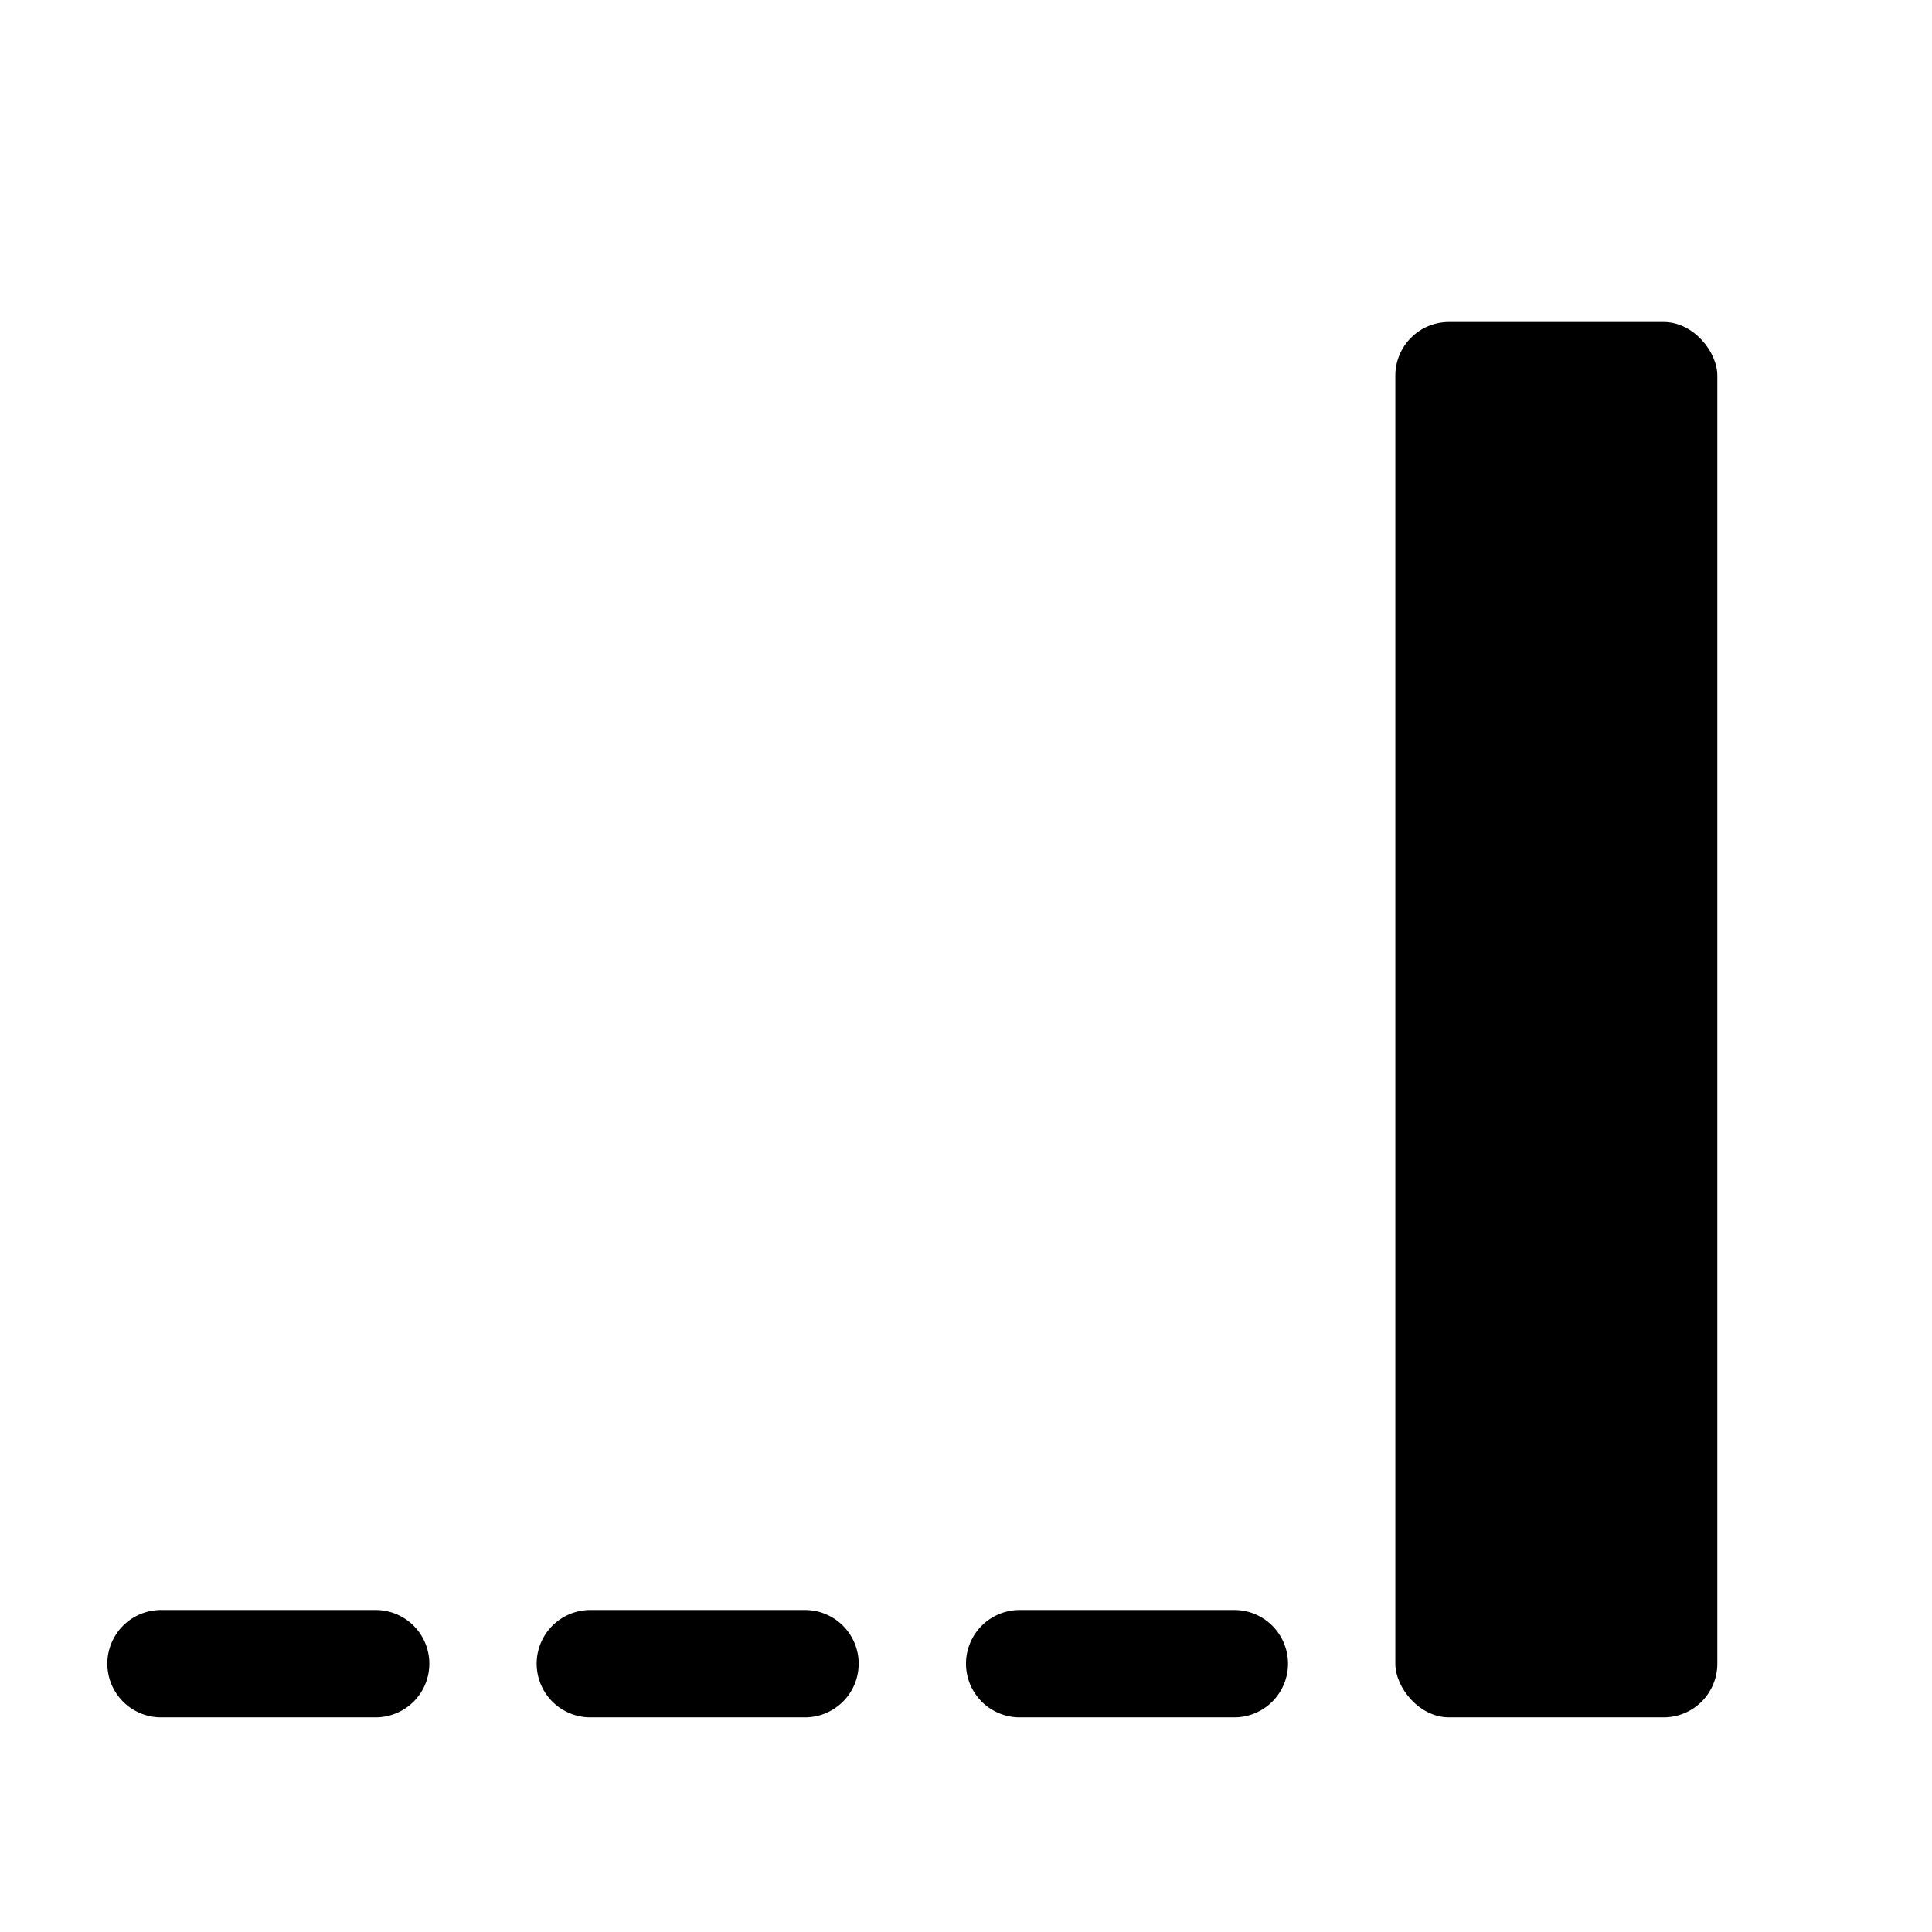 <svg xmlns:xlink="http://www.w3.org/1999/xlink" xmlns="http://www.w3.org/2000/svg" height="18" viewBox="0 0 18 18" width="18">
  <defs>
    <style>
      .fill {
        fill: #464646;
      }
    </style>
  </defs>
  <title>S Attributes 18 N</title>
  <rect height="13" rx="0.5" ry="0.5" width="3" x="13" y="3" />
			<path d="M4,15.5a.5.5,0,0,1-.5.5h-2a.5.5,0,0,1,0-1h2A.5.5,0,0,1,4,15.5Z" />
			<path d="M8,15.5a.5.5,0,0,1-.5.5h-2a.5.5,0,0,1,0-1h2A.5.5,0,0,1,8,15.5Z" />
			<path d="M12,15.5a.5.5,0,0,1-.5.5h-2a.5.5,0,0,1,0-1h2A.5.5,0,0,1,12,15.5Z" /></svg>